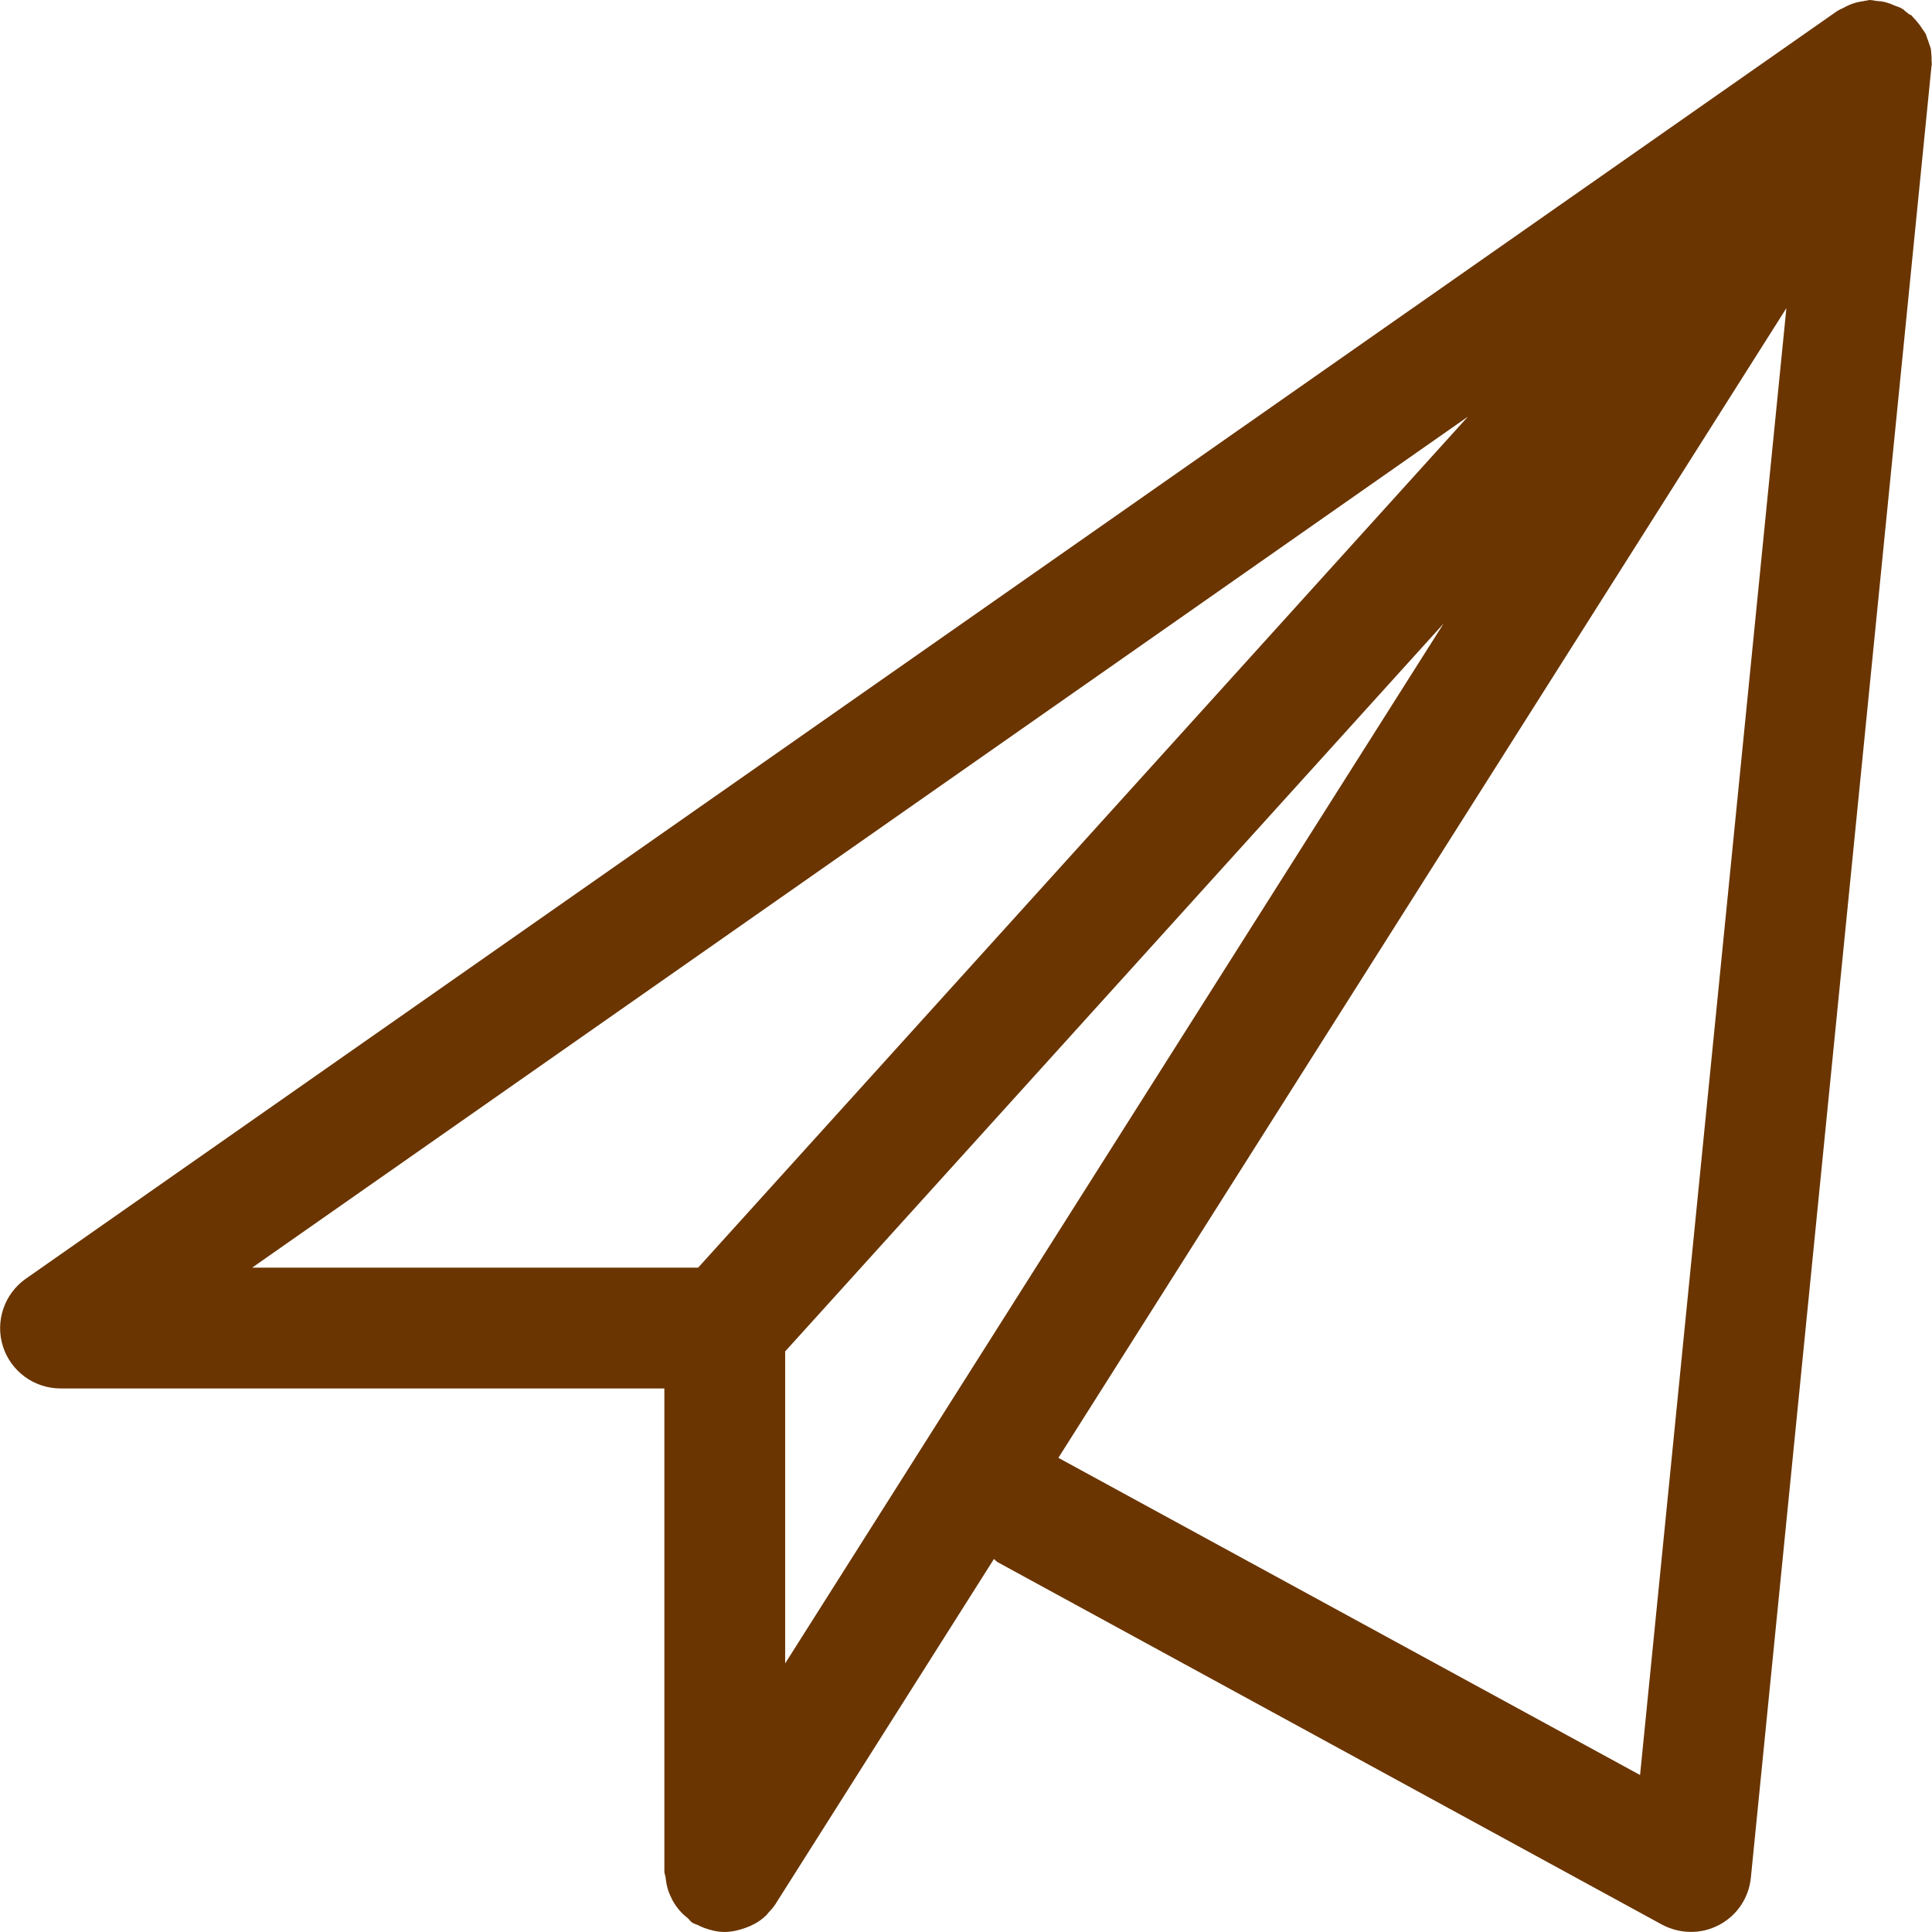 <svg xmlns="http://www.w3.org/2000/svg" viewBox="0 0 31.991 31.99" fill="#6a3500" width="32" height="32">
<path d="M31.984,1.005c0-0.037,0-0.072-0.004-0.107s-0.003-0.07-0.012-0.104c-0.005-0.021-0.016-0.038-0.02-0.057
 c-0.012-0.037-0.023-0.073-0.038-0.108c-0.009-0.021-0.012-0.043-0.021-0.064c-0.019-0.03-0.037-0.058-0.059-0.088
 c-0.018-0.029-0.037-0.057-0.058-0.083c-0.03-0.038-0.062-0.076-0.096-0.11c-0.009-0.008-0.013-0.018-0.02-0.025
 c-0.016-0.014-0.035-0.017-0.051-0.029c-0.019-0.015-0.034-0.028-0.052-0.041c-0.015-0.01-0.021-0.023-0.033-0.032
 c-0.004-0.003-0.009-0.003-0.015-0.005c-0.007-0.005-0.011-0.011-0.018-0.014c-0.038-0.023-0.081-0.032-0.121-0.049
 c-0.032-0.014-0.062-0.028-0.096-0.038c-0.03-0.011-0.062-0.019-0.091-0.024c-0.036-0.008-0.07-0.008-0.107-0.012
 C31.039,0.009,30.995,0,30.95,0c-0.013,0.002-0.024,0.007-0.036,0.008c-0.021,0.001-0.047,0.009-0.072,0.013
 c-0.037,0.006-0.069,0.01-0.105,0.02c-0.041,0.012-0.08,0.024-0.119,0.042c-0.031,0.013-0.062,0.028-0.091,0.046
 c-0.026,0.014-0.057,0.023-0.081,0.04c-0.007,0.005-0.017,0.007-0.021,0.011h-0.001L0.429,21.172
 c-0.357,0.25-0.512,0.704-0.381,1.12c0.131,0.415,0.519,0.698,0.953,0.698h10v8c0,0.037,0.019,0.068,0.021,0.104
 c0.008,0.069,0.02,0.135,0.04,0.2c0.021,0.062,0.046,0.116,0.074,0.172c0.031,0.056,0.064,0.104,0.105,0.154
 c0.044,0.054,0.093,0.099,0.147,0.141c0.027,0.023,0.045,0.056,0.074,0.074c0.031,0.021,0.065,0.026,0.098,0.043
 c0.031,0.017,0.062,0.029,0.095,0.043c0.113,0.041,0.227,0.069,0.344,0.069h0.003c0.119-0.002,0.234-0.028,0.347-0.07
 c0.022-0.009,0.047-0.018,0.069-0.027c0.103-0.045,0.195-0.104,0.277-0.187c0.014-0.015,0.022-0.029,0.036-0.043
 c0.04-0.045,0.081-0.086,0.113-0.14l3.614-5.709c0.022,0.017,0.038,0.039,0.062,0.053l11,6.001
 c0.295,0.157,0.647,0.164,0.945,0.006c0.298-0.156,0.494-0.451,0.527-0.785l2.99-29.99C31.992,1.066,31.984,1.037,31.984,1.005z
  M11.56,20.99H4.175L24.306,6.899L11.56,20.99z M13.001,27.543v-5.166l10.902-12.051L13.001,27.543z M27.157,29.391l-9.632-5.252
 L29.58,5.102L27.157,29.391z"/>
</svg>
